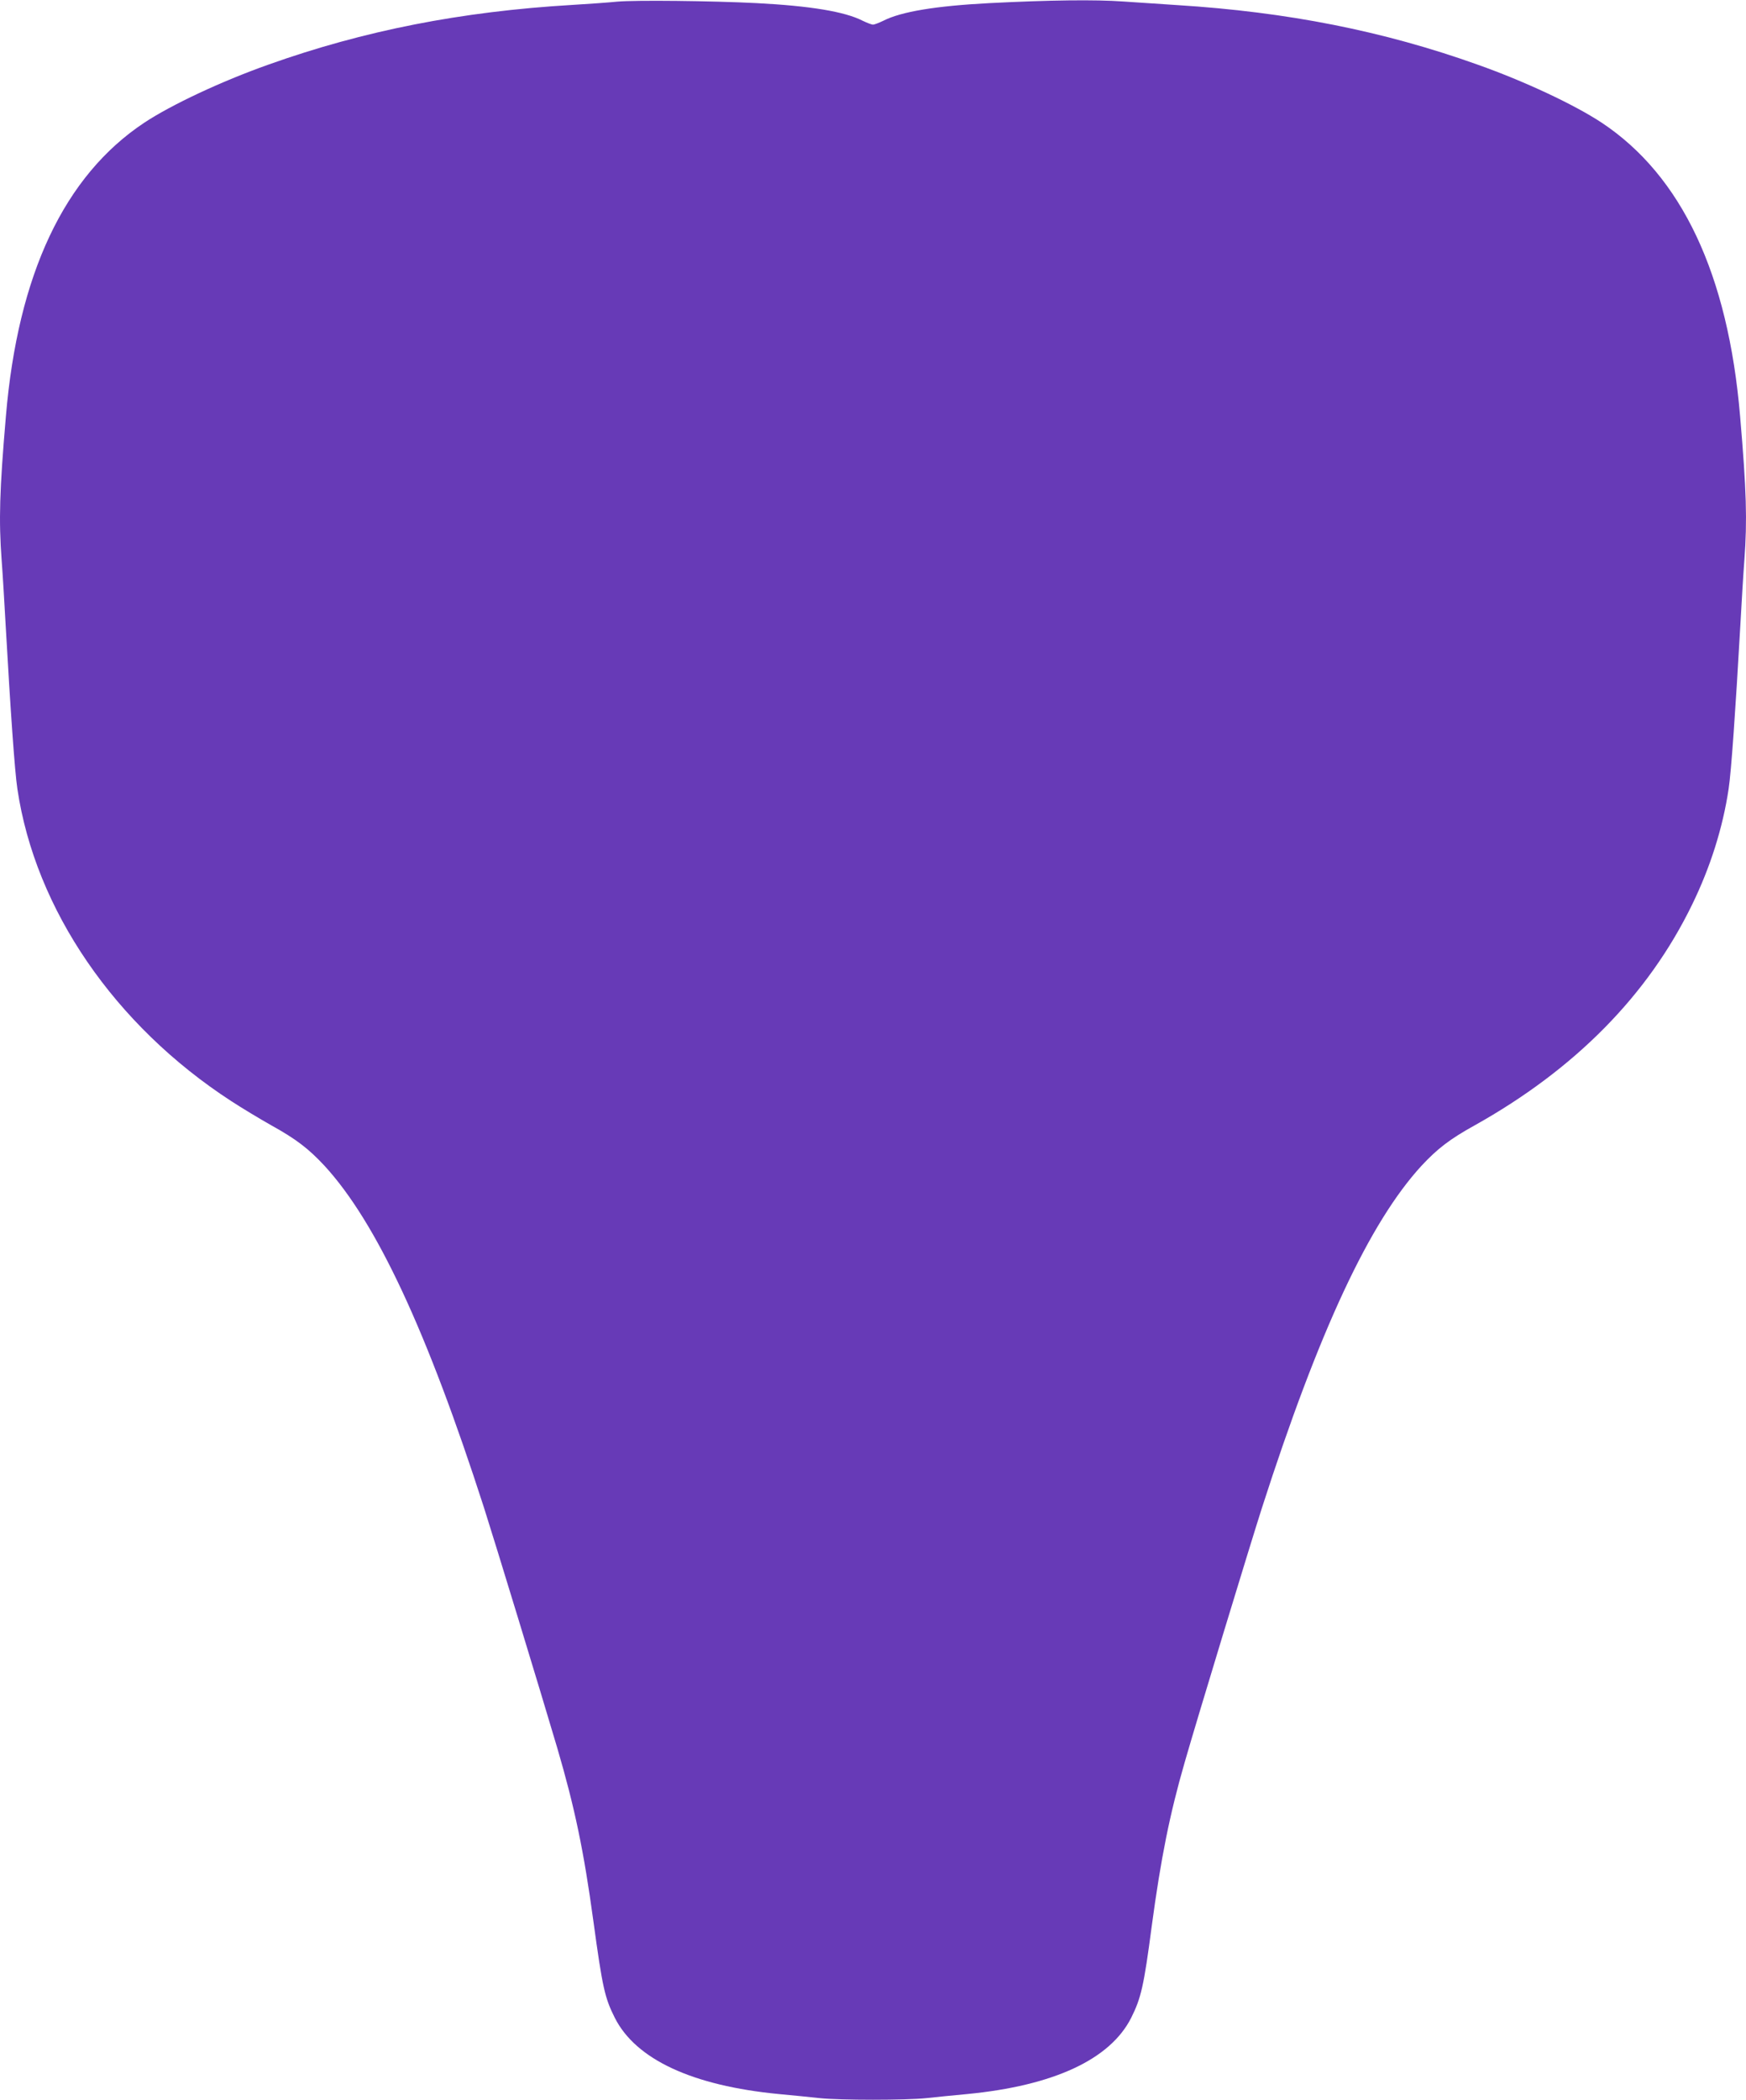 <?xml version="1.0" standalone="no"?>
<!DOCTYPE svg PUBLIC "-//W3C//DTD SVG 20010904//EN"
 "http://www.w3.org/TR/2001/REC-SVG-20010904/DTD/svg10.dtd">
<svg version="1.0" xmlns="http://www.w3.org/2000/svg"
 width="1065pt" height="1280pt" viewBox="0 0 1065 1280"
 preserveAspectRatio="xMidYMid meet">
<g transform="translate(0,1280) scale(0.1,-0.1)"
fill="#673ab7" stroke="none">
<path d="M3765 12790 c-49 -5 -173 -14 -275 -20 -678 -40 -1272 -157 -1853
-364 -288 -102 -592 -245 -757 -354 -487 -323 -771 -923 -844 -1789 -39 -455
-44 -634 -26 -878 6 -77 17 -259 25 -405 29 -512 55 -885 71 -989 109 -735
593 -1441 1304 -1903 63 -41 174 -108 245 -148 152 -84 228 -143 324 -246 317
-345 625 -1005 973 -2084 66 -206 342 -1110 447 -1465 107 -365 162 -627 221
-1060 55 -402 69 -464 130 -585 128 -254 473 -414 1000 -465 85 -8 198 -19
250 -25 123 -13 527 -13 650 0 52 6 165 17 250 25 527 51 872 211 1000 465 60
120 77 192 125 557 56 416 110 685 202 1003 73 255 397 1319 471 1550 348
1080 656 1739 973 2084 96 103 172 162 324 246 612 342 1058 794 1326 1345
112 229 188 471 223 706 16 104 42 477 71 989 8 146 19 328 25 405 18 244 13
423 -26 878 -73 866 -357 1466 -844 1789 -165 109 -469 252 -757 354 -574 205
-1160 321 -1833 363 -91 6 -239 16 -330 22 -170 12 -443 9 -815 -10 -327 -17
-538 -52 -646 -107 -27 -13 -55 -24 -64 -24 -9 0 -37 11 -64 24 -108 55 -317
90 -646 107 -273 14 -741 19 -850 9z"/>
</g>
</svg>
